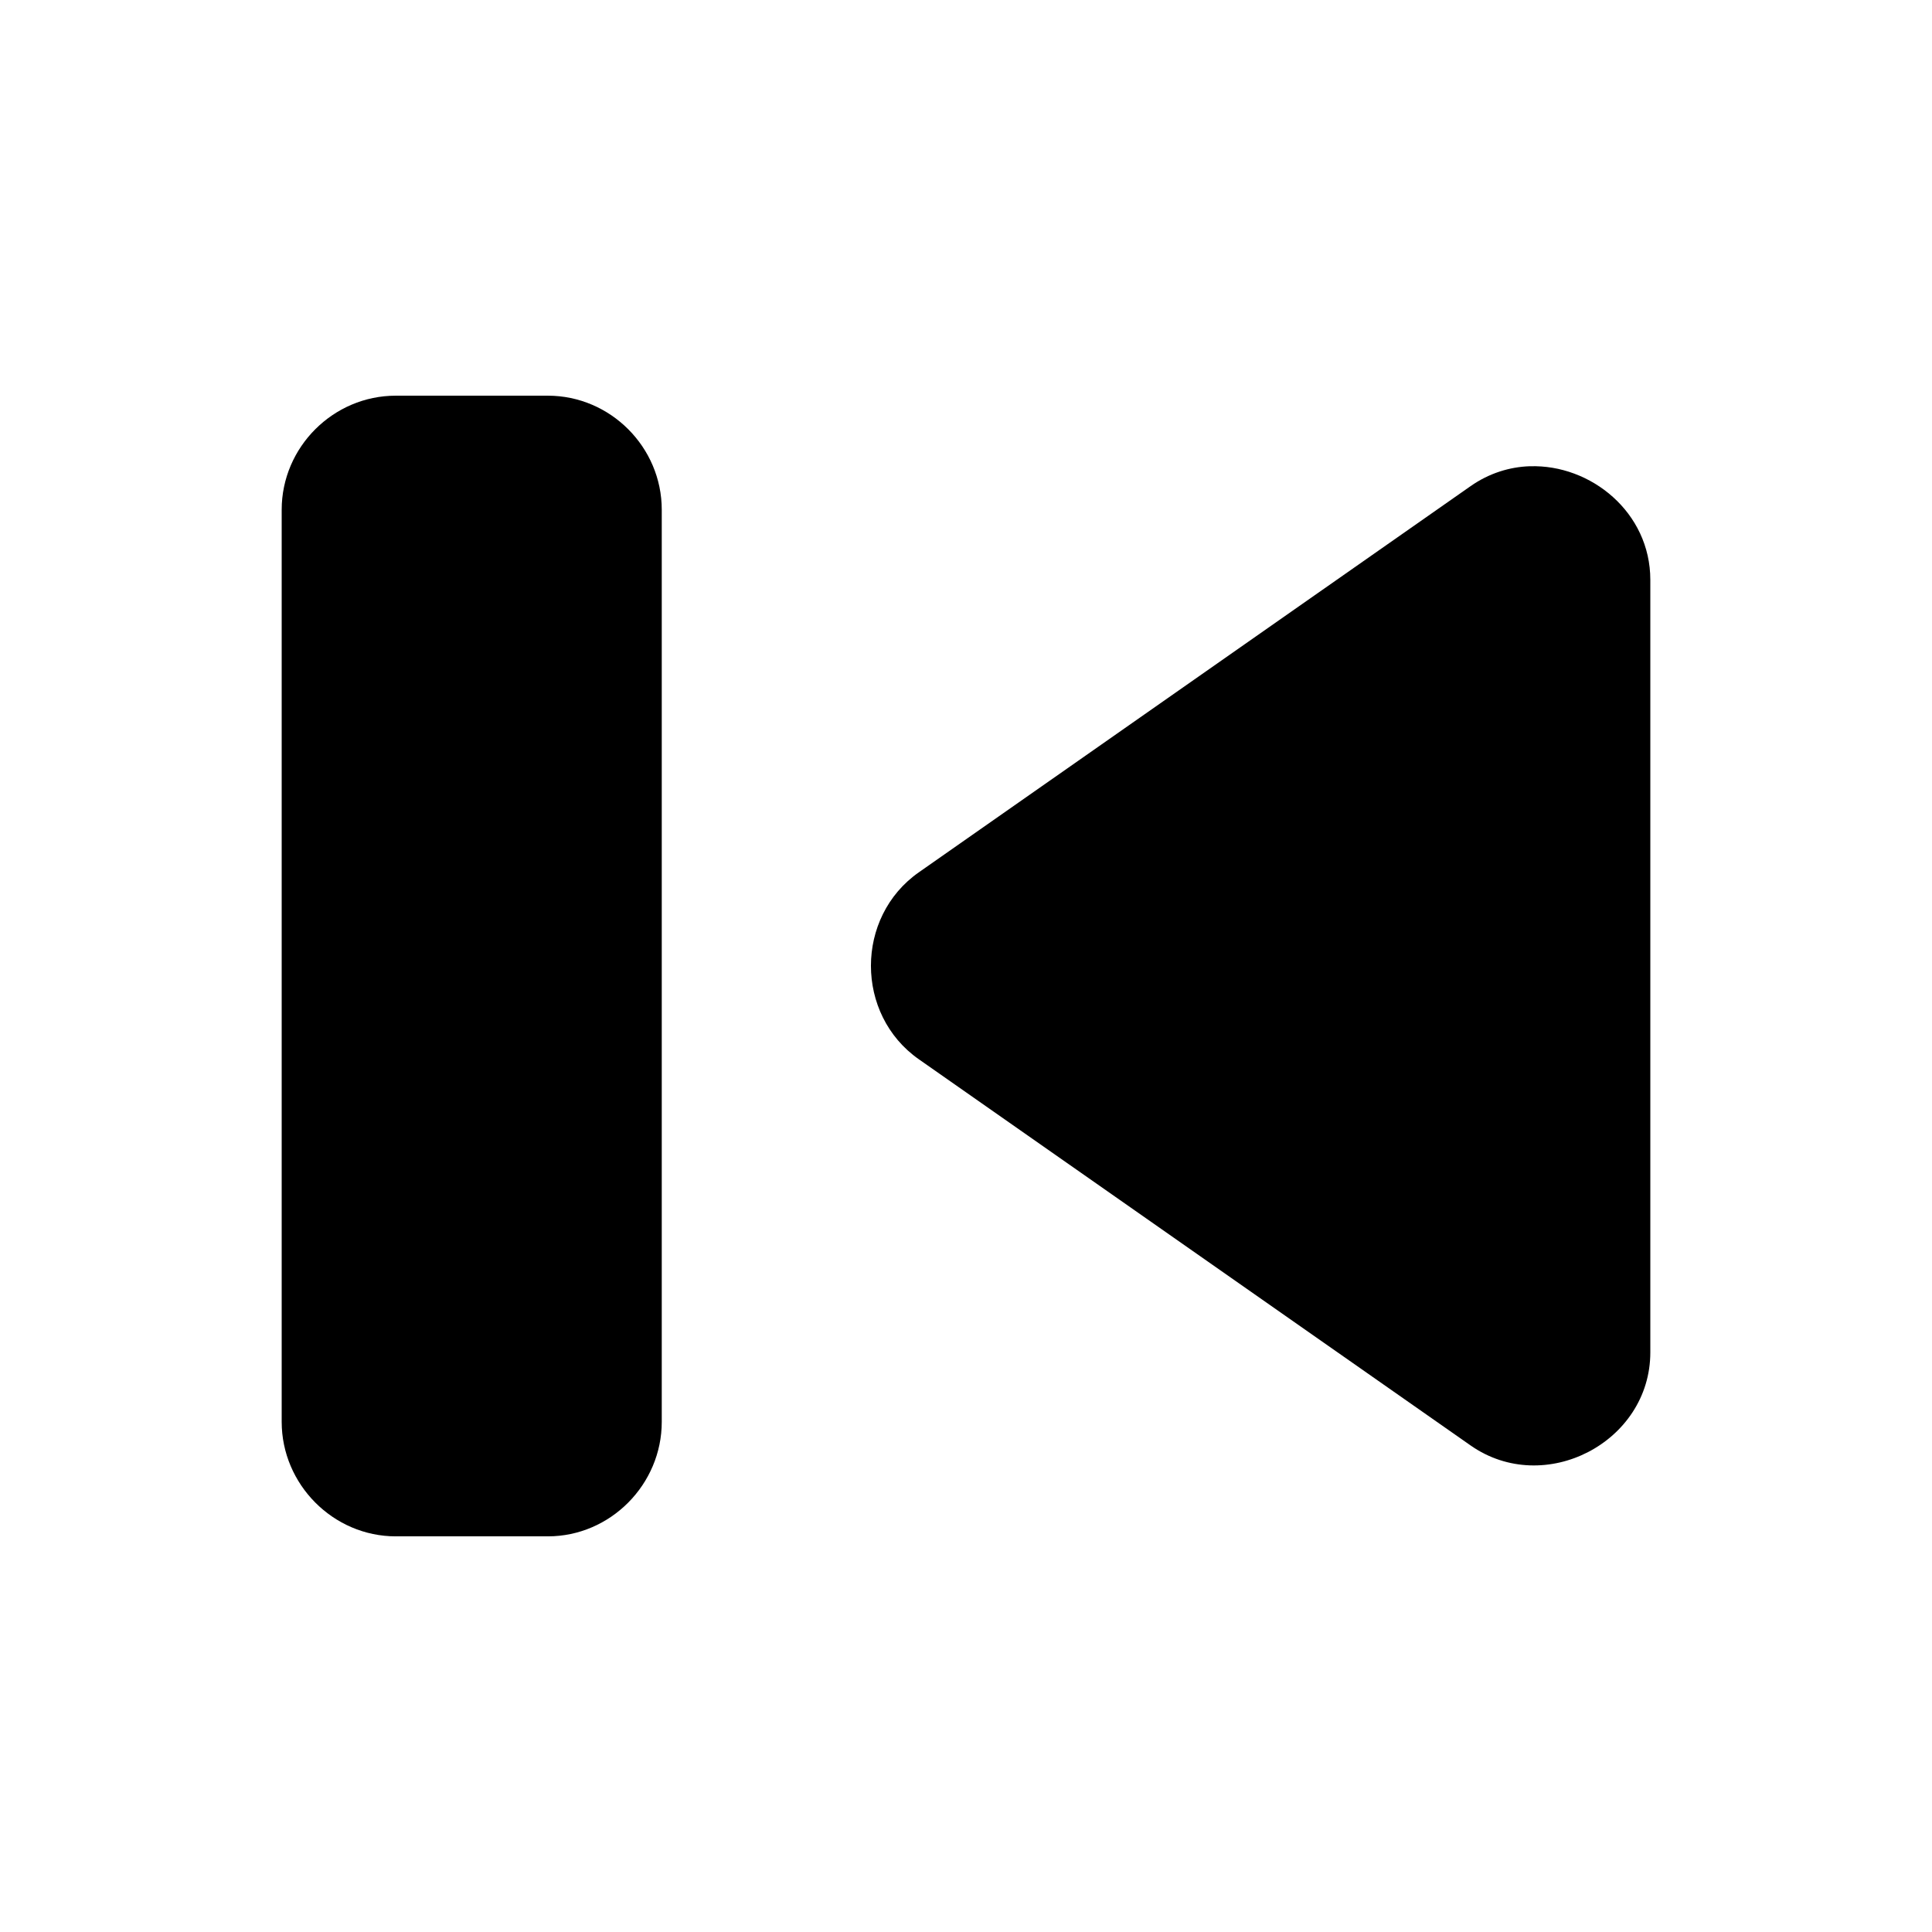<?xml version="1.0" encoding="UTF-8"?>
<!-- Uploaded to: ICON Repo, www.iconrepo.com, Generator: ICON Repo Mixer Tools -->
<svg fill="#000000" width="800px" height="800px" version="1.1" viewBox="144 144 512 512" xmlns="http://www.w3.org/2000/svg">
 <path d="m248.88 248.86c-16.574 0-30.227 13.652-30.23 30.23v241.71c0 16.574 13.652 30.348 30.23 30.348h40.305c16.574 0 30.188-13.77 30.188-30.348v-241.71c0-16.574-13.613-30.23-30.188-30.23zm300.55 18.695c-5.379 0.18-10.816 1.852-15.703 5.273l-146.22 102.34c-16.934 11.852-16.934 37.703 0 49.555l146.22 102.34c19.551 13.688 47.625-0.812 47.625-24.68v-204.71c0-17.902-15.781-30.641-31.922-30.109z"/>
</svg>